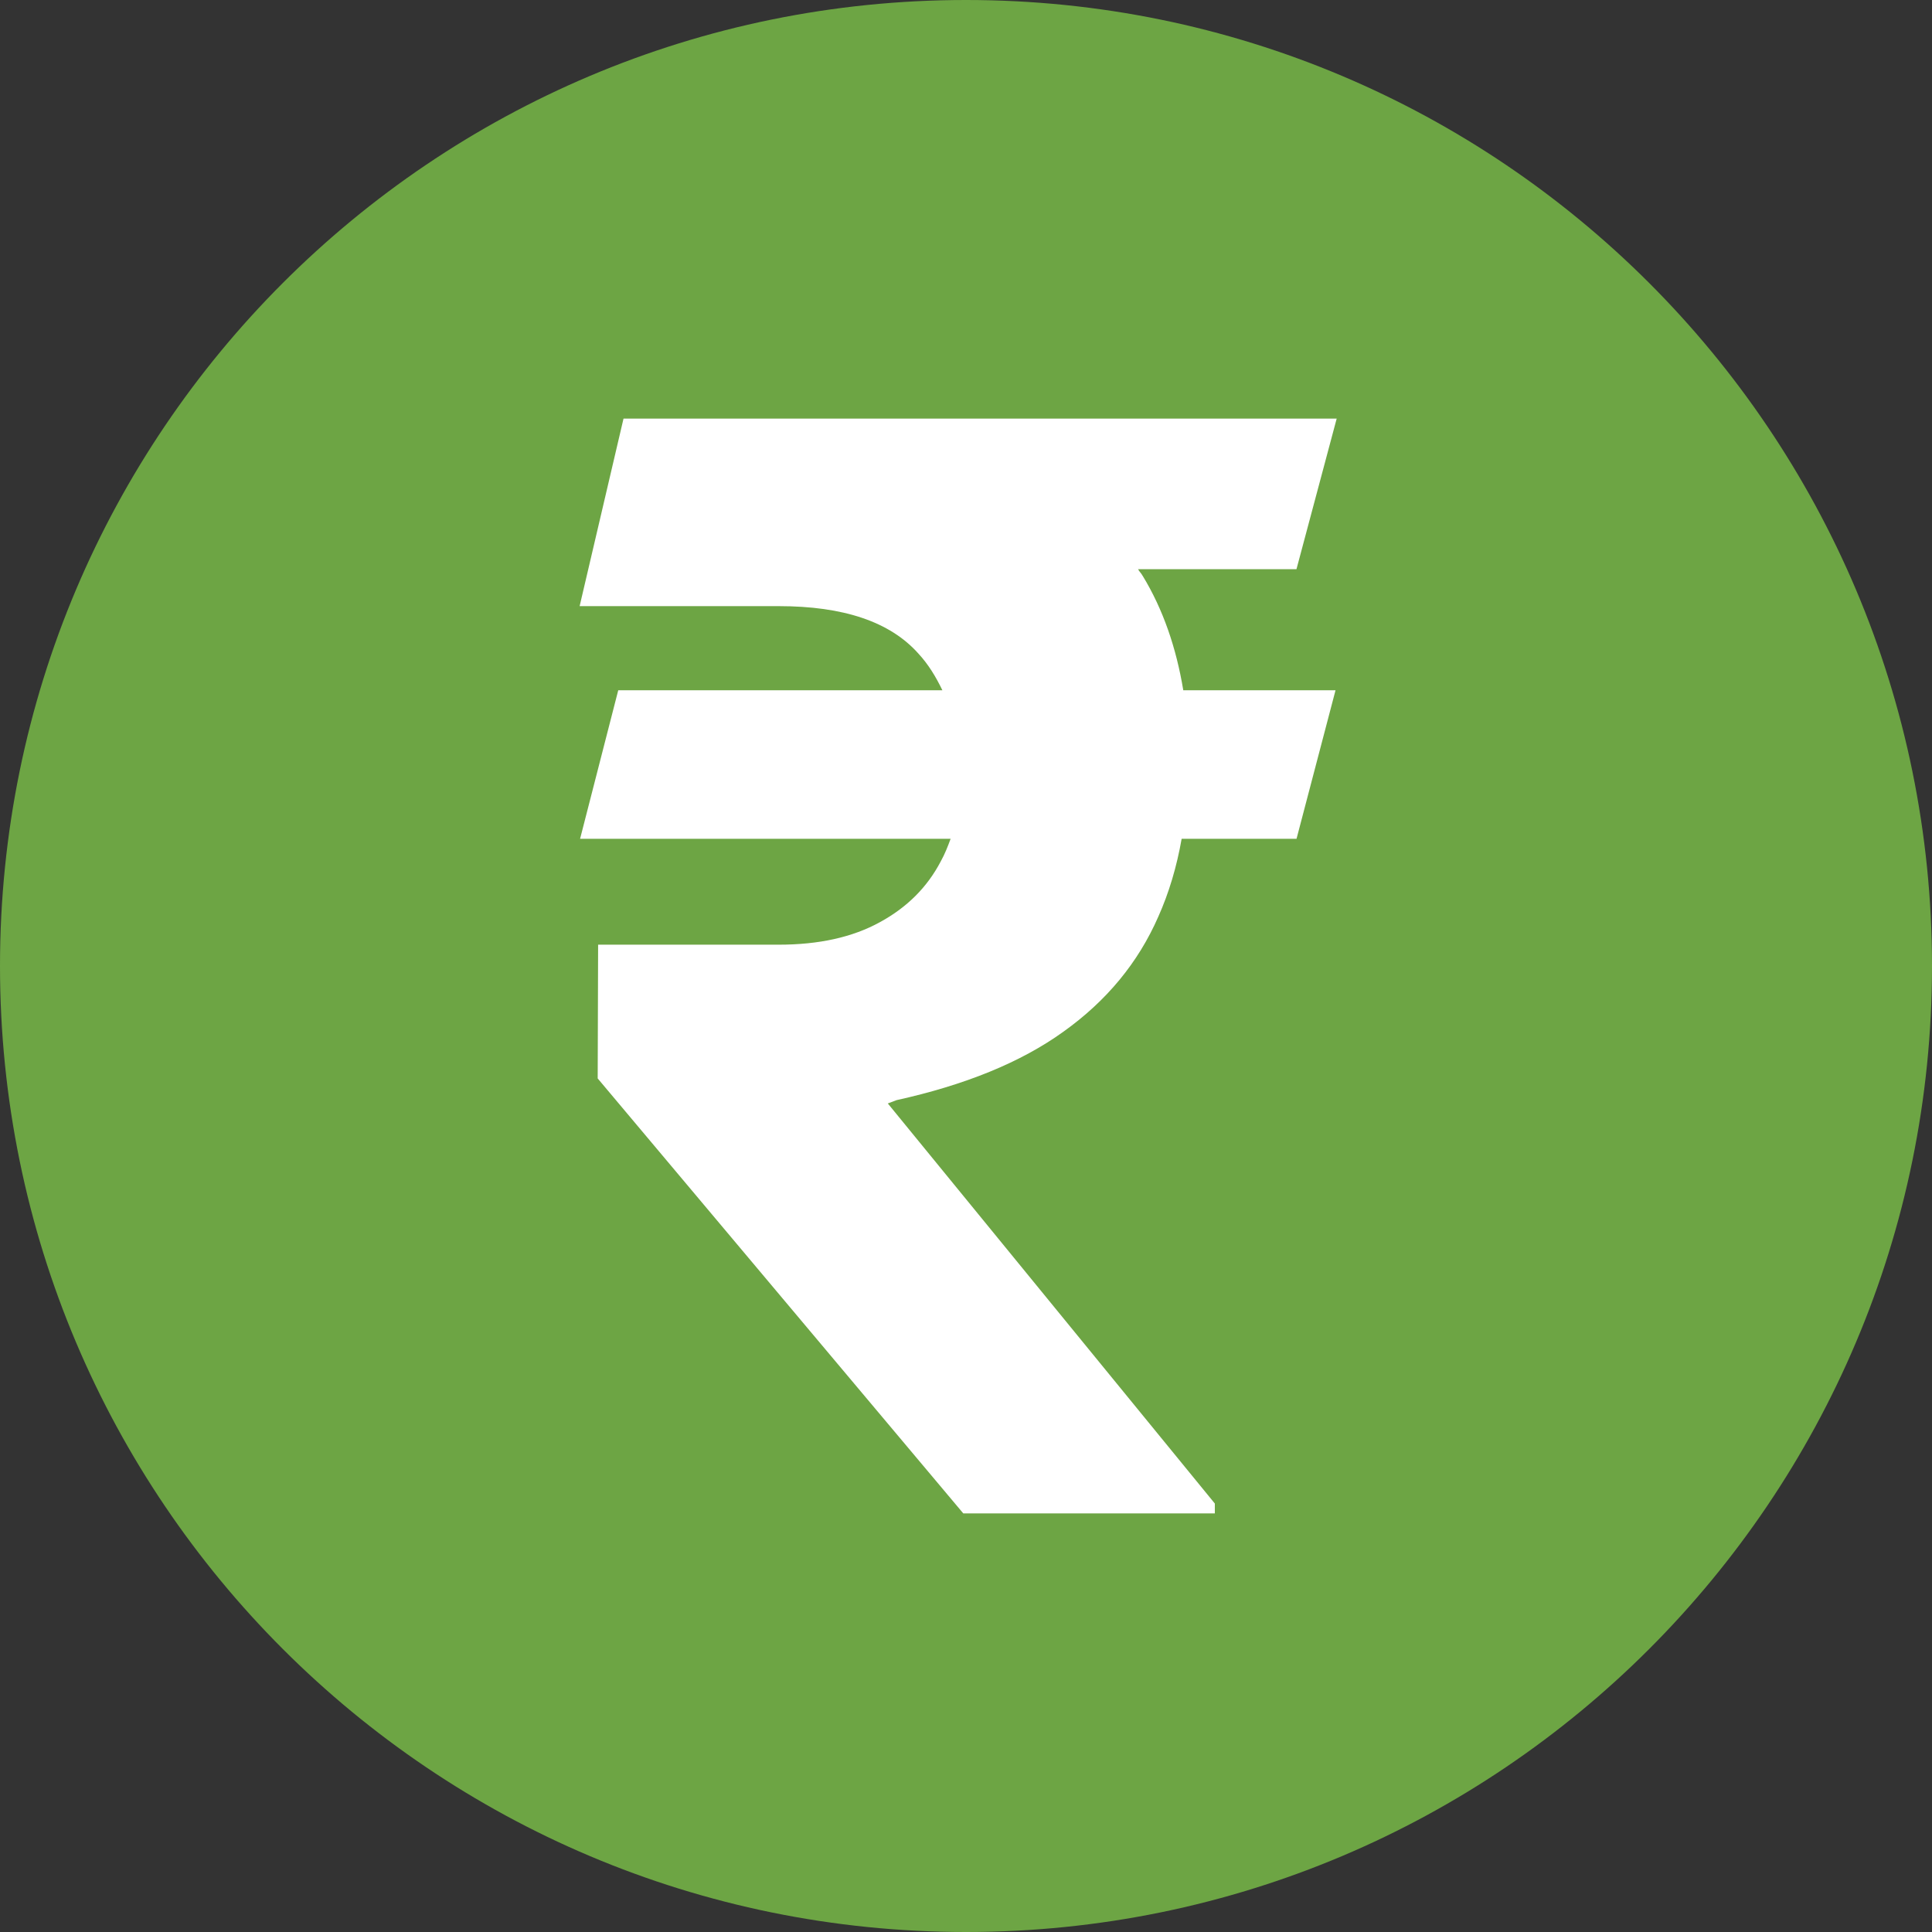 <svg fill="none" height="60" viewBox="0 0 60 60" width="60" xmlns="http://www.w3.org/2000/svg"><rect x="0" y="0" width="60" height="60" fill="#333333" stroke="none"/><path d="m60 30c0 16.571-13.429 30-30 30s-30-13.429-30-30 13.429-30 30-30 30 13.429 30 30z" fill="#6da544"/><path d="m35.484 17.881c-.038-.076-.102-.127-.14-.204h4.919l1.249-4.677h-17.331-.994-3.823l-1.363 5.824h6.181c2.013 0 3.453.484 4.333 1.466.319.344.548.726.752 1.147h-10.067l-1.185 4.613h11.507c-.089.242-.178.471-.306.701-.42.803-1.045 1.427-1.886 1.886-.854.471-1.899.701-3.148.701h-5.607l-.013 4.154 11.354 13.508h7.812v-.306l-10.156-12.425.268-.102c2.128-.471 3.861-1.172 5.187-2.128 1.338-.956 2.319-2.141 2.944-3.568.331-.739.574-1.555.726-2.421h3.568l1.211-4.613h-4.728c-.217-1.312-.625-2.51-1.262-3.555z" fill="#fff"/></svg>